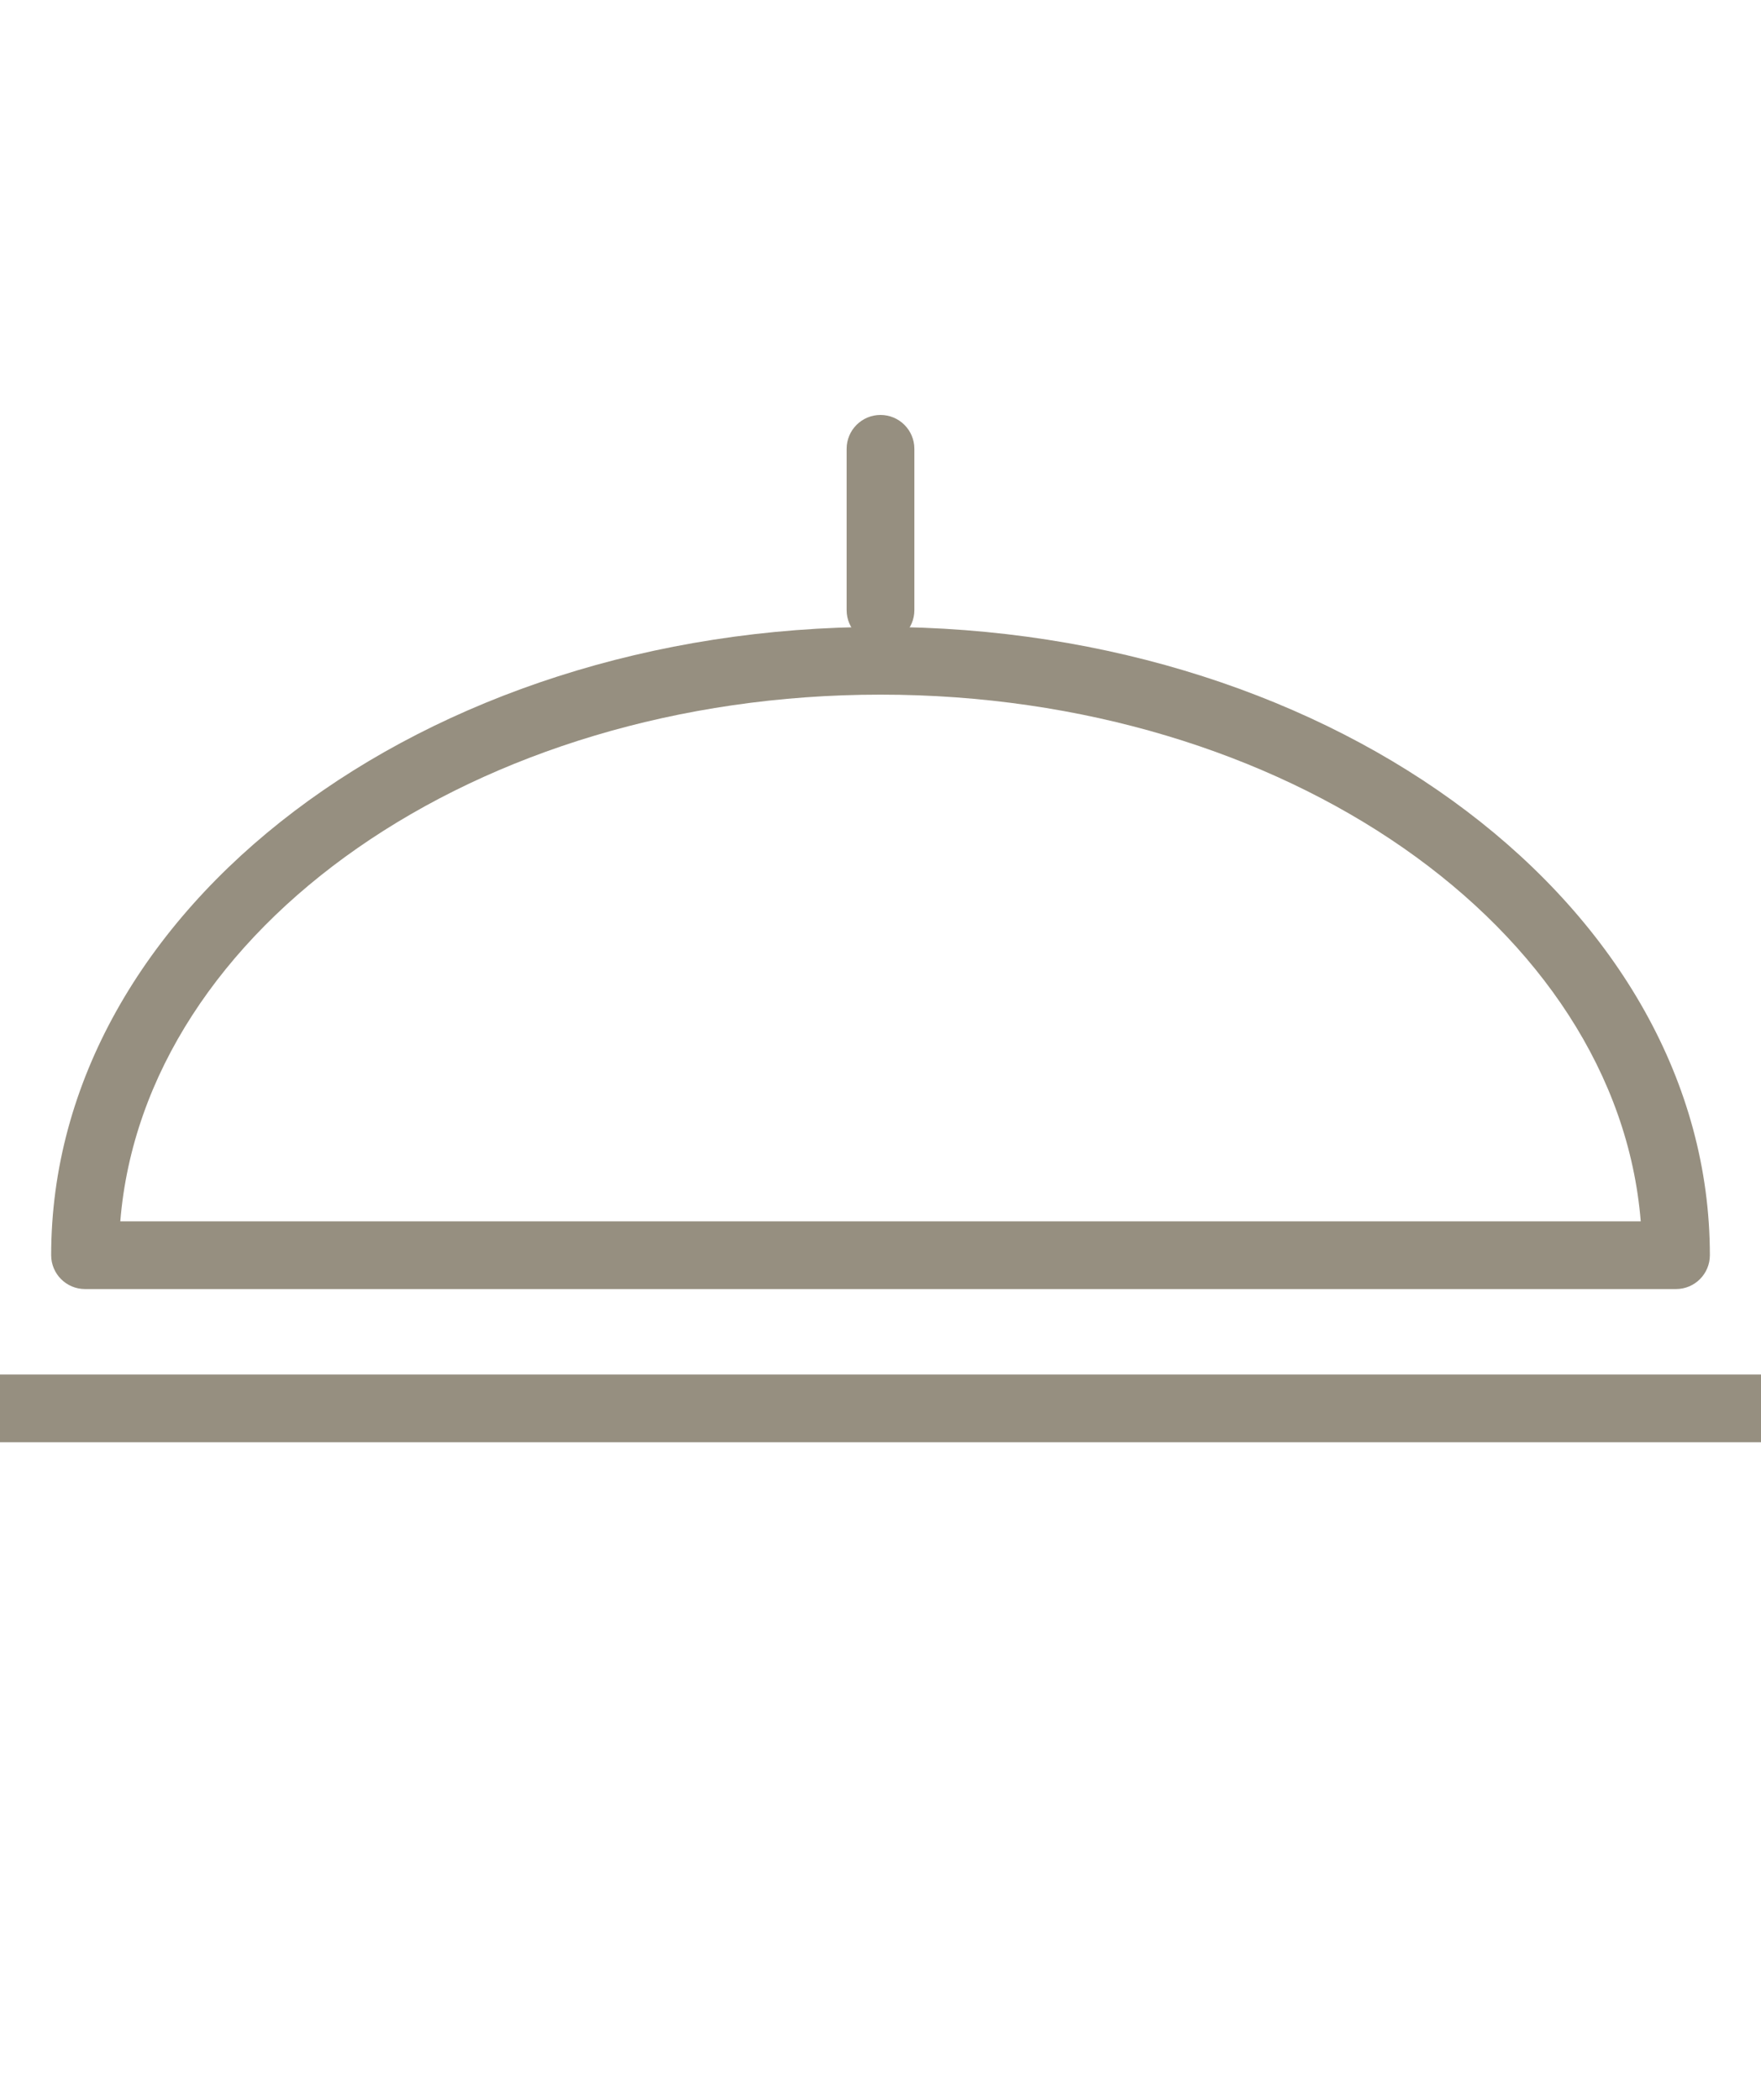 <?xml version="1.0" encoding="utf-8"?>
<!-- Generator: Adobe Illustrator 16.0.4, SVG Export Plug-In . SVG Version: 6.00 Build 0)  -->
<!DOCTYPE svg PUBLIC "-//W3C//DTD SVG 1.1//EN" "http://www.w3.org/Graphics/SVG/1.1/DTD/svg11.dtd">
<svg version="1.1" id="Layer_1" xmlns="http://www.w3.org/2000/svg" xmlns:xlink="http://www.w3.org/1999/xlink" x="0px" y="0px"
	 width="52px" height="62px" viewBox="0 0 52 62" enable-background="new 0 0 52 62" xml:space="preserve">
<g>
	<path fill="#968F80" d="M49.49,38.061H2.511c-0.553,0-1-0.448-1-1C1.511,26.832,12.496,18.51,26,18.51s24.49,8.322,24.49,18.551
		C50.49,37.613,50.043,38.061,49.49,38.061z M3.552,36.061h44.897C47.744,27.398,37.944,20.51,26,20.51S4.257,27.398,3.552,36.061z"
		/>
</g>
<g>
	<path fill="#968F80" d="M52.219,42.585H-0.219c-0.553,0-1-0.448-1-1s0.447-1,1-1h52.438c0.553,0,1,0.448,1,1
		S52.771,42.585,52.219,42.585z"/>
</g>
<g>
	<path fill="#968F80" d="M26,19.015c-0.553,0-1-0.448-1-1v-4.763c0-0.552,0.447-1,1-1s1,0.448,1,1v4.763
		C27,18.567,26.553,19.015,26,19.015z"/>
</g>
</svg>
